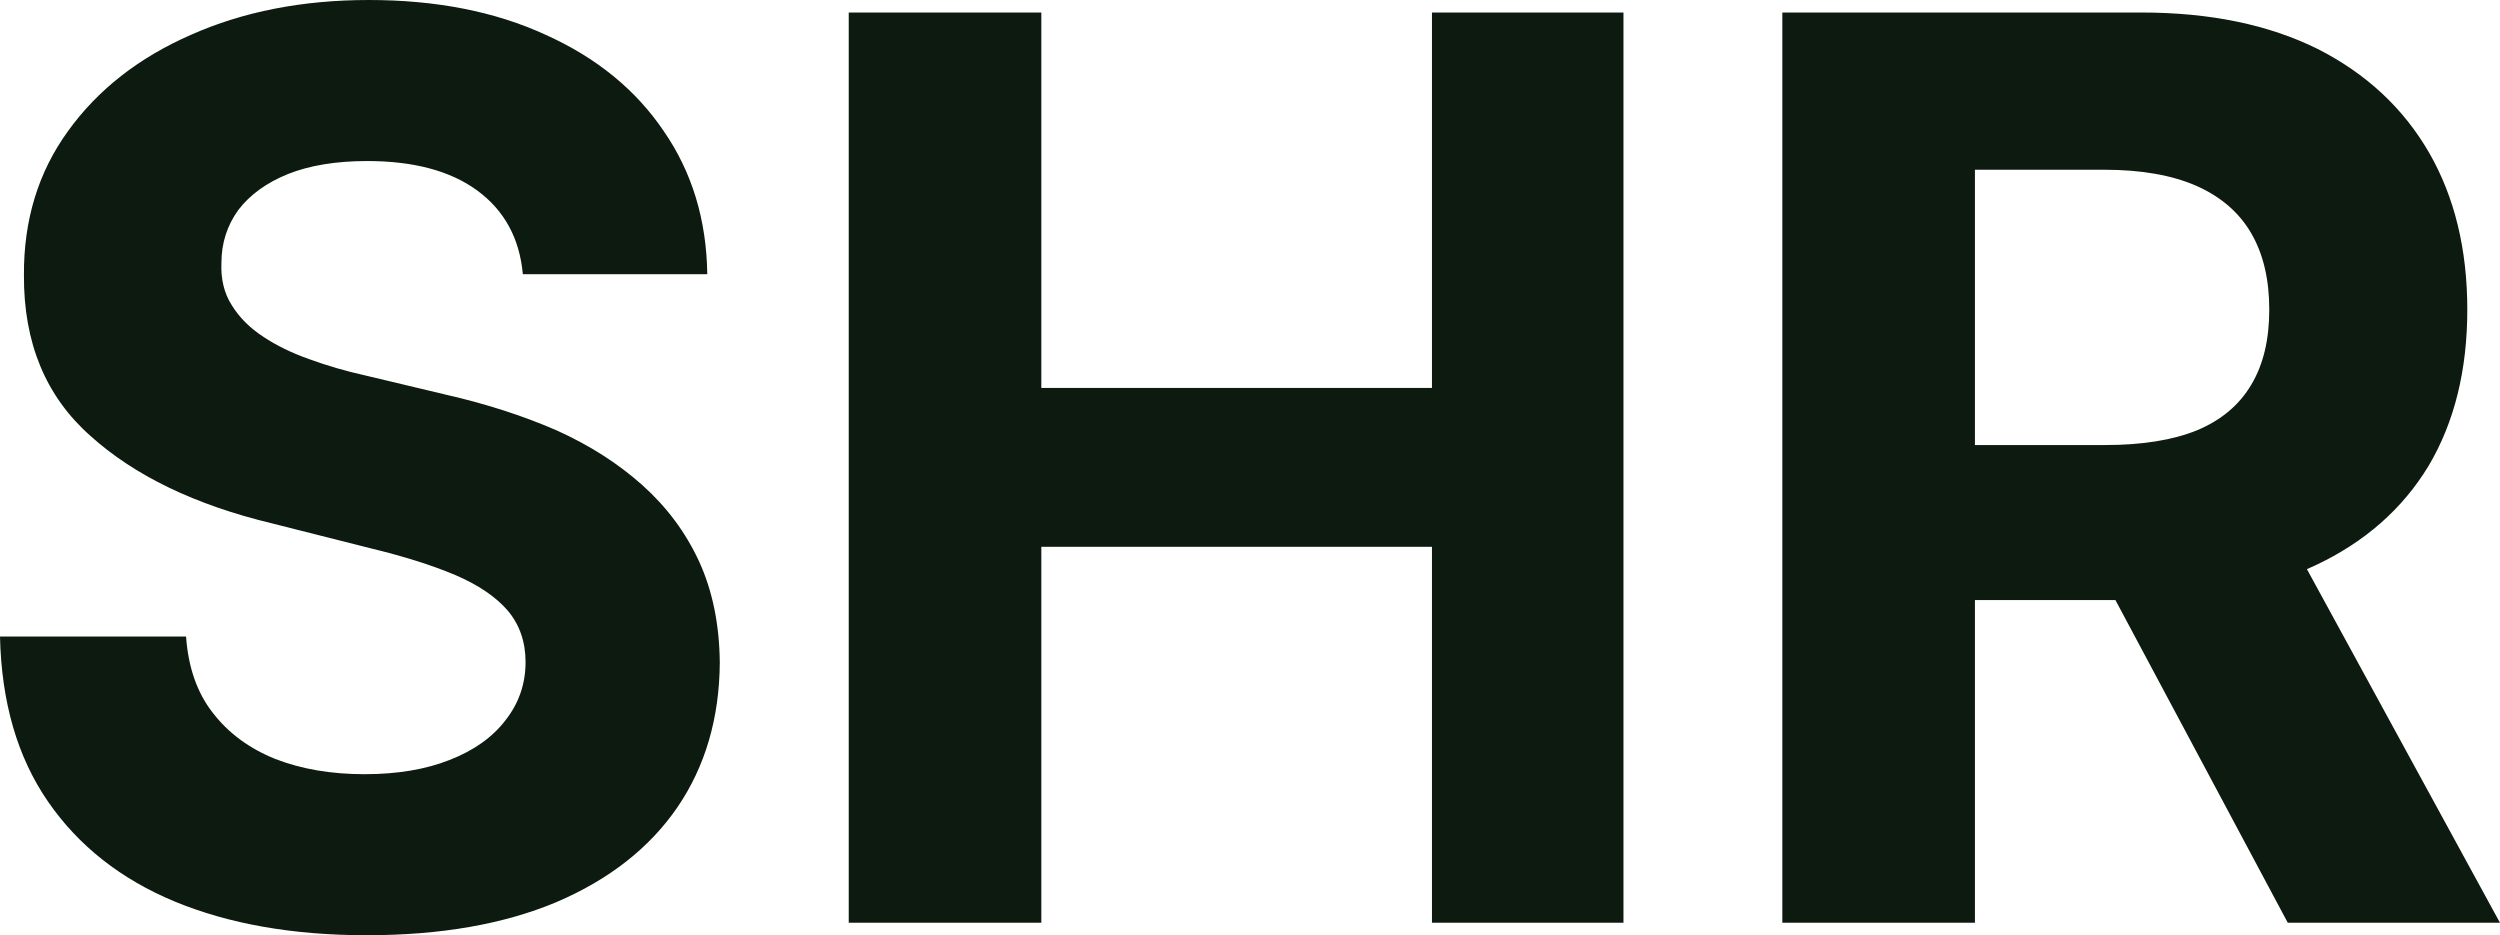 <?xml version="1.0" encoding="UTF-8" standalone="yes"?>
<svg xmlns="http://www.w3.org/2000/svg" width="100%" height="100%" viewBox="0 0 45.951 17.193" fill="#0D1A10">
  <path d="M13.00 5.04L9.61 5.04Q9.52 4.05 8.77 3.50Q8.03 2.96 6.75 2.96L6.75 2.96Q5.89 2.96 5.29 3.20Q4.70 3.44 4.38 3.86Q4.07 4.29 4.07 4.83L4.07 4.83Q4.05 5.28 4.26 5.61Q4.47 5.95 4.84 6.19Q5.20 6.43 5.68 6.60Q6.17 6.78 6.71 6.90L6.71 6.90L8.22 7.26Q9.31 7.51 10.23 7.91Q11.14 8.32 11.81 8.92Q12.48 9.52 12.85 10.32Q13.22 11.13 13.23 12.18L13.23 12.18Q13.22 13.71 12.45 14.84Q11.68 15.96 10.23 16.58Q8.78 17.19 6.74 17.19L6.74 17.19Q4.71 17.19 3.21 16.57Q1.72 15.95 0.88 14.73Q0.04 13.51 0 11.70L0 11.70L3.42 11.70Q3.48 12.55 3.91 13.10Q4.34 13.66 5.06 13.95Q5.78 14.23 6.70 14.23L6.70 14.23Q7.60 14.23 8.26 13.97Q8.93 13.71 9.29 13.24Q9.66 12.77 9.66 12.17L9.66 12.17Q9.66 11.61 9.33 11.22Q9.00 10.84 8.37 10.57Q7.73 10.30 6.82 10.08L6.82 10.08L5.00 9.62Q2.88 9.11 1.66 8.01Q0.43 6.92 0.44 5.06L0.44 5.06Q0.43 3.54 1.25 2.41Q2.07 1.27 3.51 0.64Q4.95 0 6.78 0L6.78 0Q8.64 0 10.03 0.64Q11.43 1.27 12.20 2.41Q12.98 3.54 13.00 5.04L13.00 5.04ZM19.14 16.96L15.60 16.96L15.60 0.23L19.14 0.23L19.14 7.13L26.32 7.13L26.32 0.23L29.84 0.23L29.84 16.96L26.32 16.96L26.32 10.05L19.14 10.05L19.14 16.96ZM36.30 16.96L32.76 16.96L32.76 0.23L39.36 0.23Q41.25 0.23 42.60 0.90Q43.94 1.58 44.65 2.81Q45.35 4.03 45.35 5.69L45.35 5.69Q45.35 7.36 44.64 8.56Q43.92 9.75 42.56 10.39Q41.20 11.03 39.27 11.03L39.27 11.03L34.85 11.03L34.85 8.18L38.70 8.18Q39.71 8.18 40.38 7.91Q41.05 7.63 41.38 7.07Q41.71 6.52 41.71 5.69L41.71 5.69Q41.71 4.86 41.38 4.29Q41.05 3.72 40.38 3.42Q39.70 3.12 38.68 3.12L38.68 3.12L36.30 3.12L36.30 16.96ZM37.98 9.34L41.79 9.34L45.95 16.96L42.05 16.96L37.98 9.34Z" preserveAspectRatio="none"/>
</svg>
